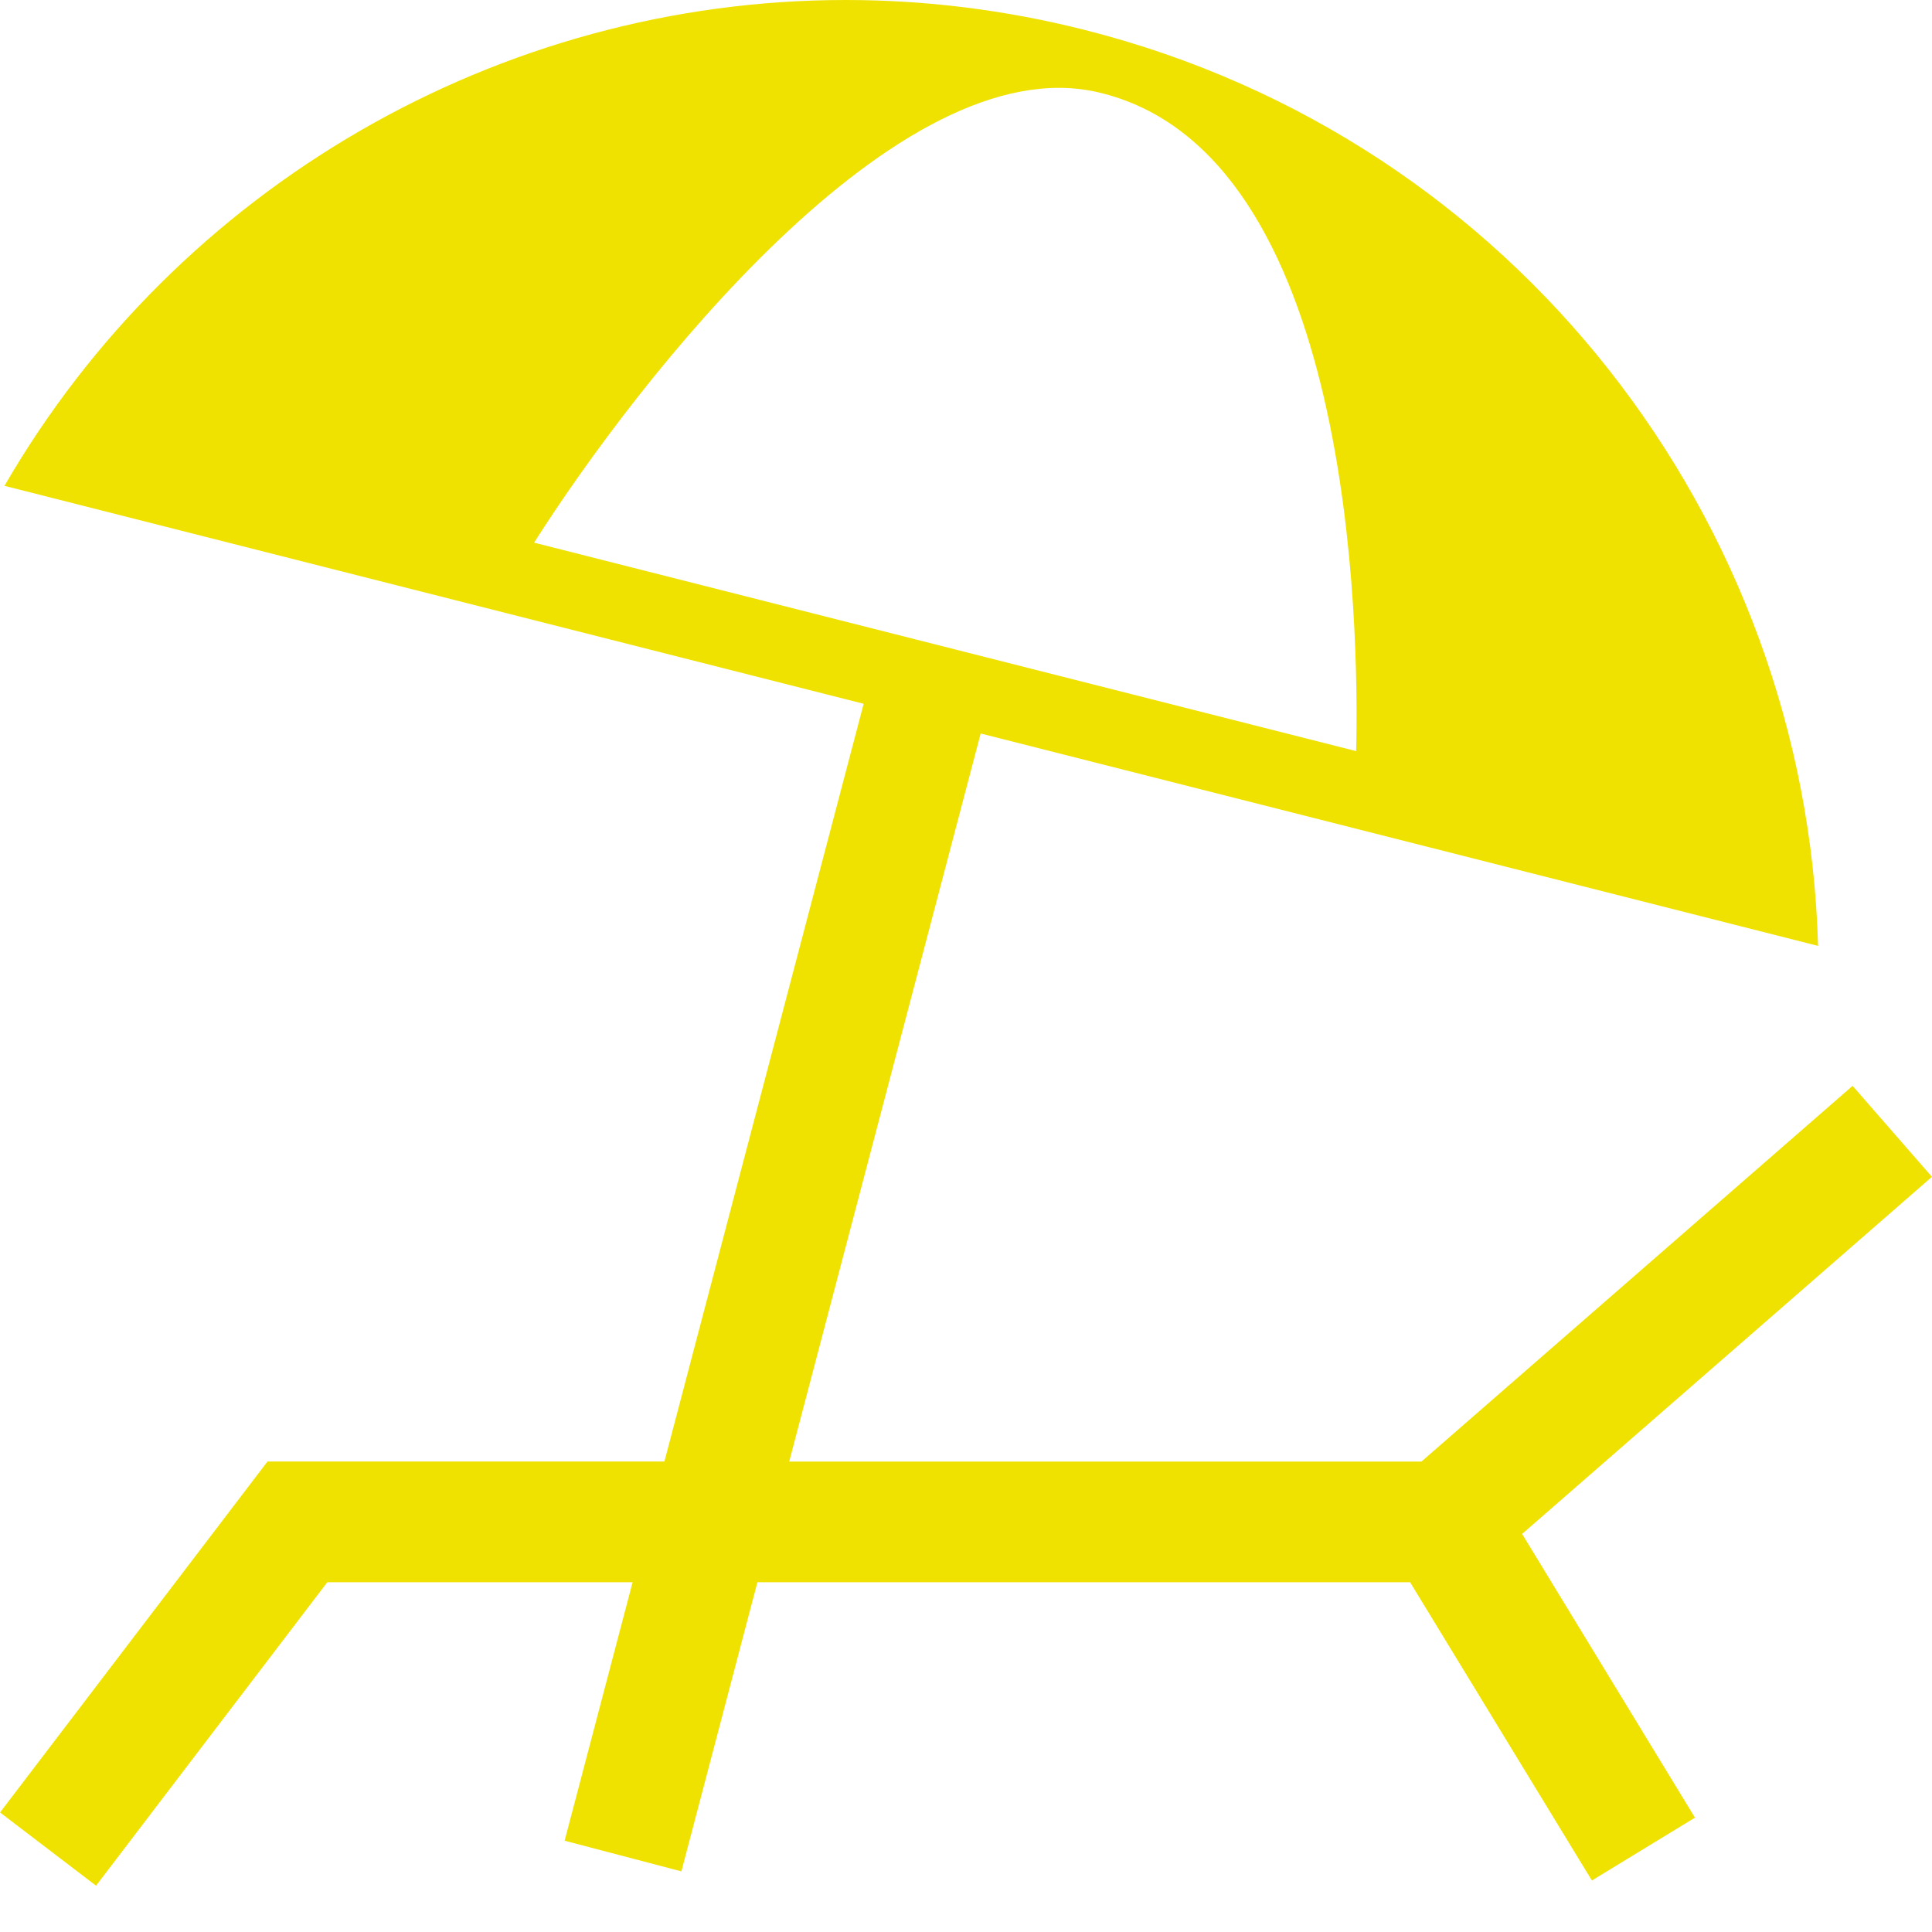 <?xml version="1.0" ?><svg enable-background="new 0 0 32 32" version="1.1" viewBox="0 0 32 32" xml:space="preserve" xmlns="http://www.w3.org/2000/svg" xmlns:xlink="http://www.w3.org/1999/xlink"><path style="fill: #EFE200;" d="M30.685,17.985l-7.141,6.223H13.072l3.171-12.059l13.87,3.518C29.917,8.642,25.123,2.311,17.975,0.498    C16.647,0.161,15.317,0,14.007,0C8.268,0,2.941,3.095,0.074,8.047l14.231,3.61l-3.3,12.55H4.431l-4.43,5.813l1.59,1.213    l3.83-5.026h5.057l-1.126,4.281l1.934,0.508l1.259-4.789h10.811l3.011,4.94l1.707-1.041l-2.863-4.699l6.788-5.915L30.685,17.985z     M8.846,8.988c1.708-2.687,6.023-8.235,9.344-7.459c4.228,0.985,4.32,8.873,4.272,10.912L8.846,8.988z"/></svg>
